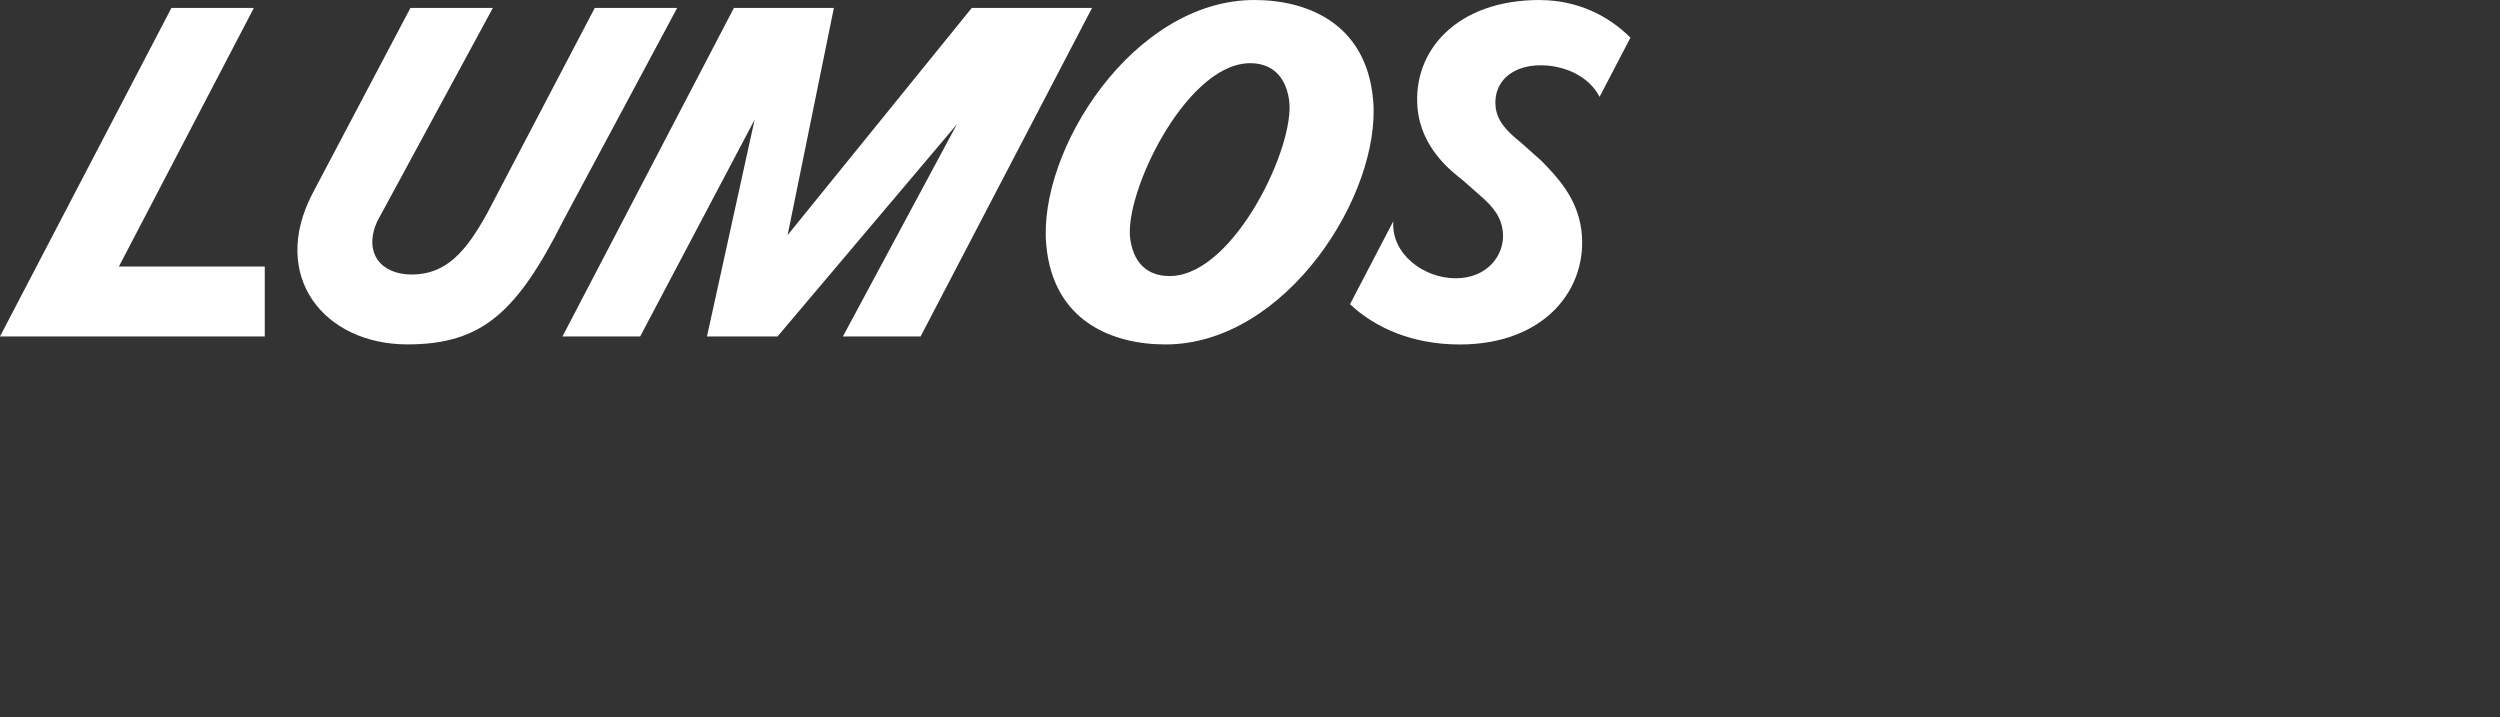 <svg width="115" height="33" viewBox="0 0 115 33" fill="none" xmlns="http://www.w3.org/2000/svg">
<rect x="0" y="0" width="115" height="33" fill="#333333" stroke="none"/>
<g clip-path="url(#clip0_13_149)">
<path d="M70.829 0C66.993 0 64.974 2.353 65.206 4.965C65.37 6.829 66.794 7.901 67.286 8.288L68.067 8.978C68.703 9.518 69.072 10.002 69.133 10.694C69.223 11.708 68.443 12.801 66.962 12.801C65.481 12.801 63.988 11.677 64.091 10.179L62.101 13.993C63.25 15.078 64.971 15.846 67.147 15.846C71.113 15.846 73.093 13.222 72.739 10.557C72.541 9.069 71.584 8.097 70.914 7.406L69.968 6.564C69.381 6.09 68.858 5.602 68.795 4.889C68.697 3.767 69.547 3.003 70.876 3.003C71.915 3.003 73.073 3.47 73.58 4.455L75 1.733C74.001 0.732 72.571 0.003 70.828 0.003L70.829 0Z" fill="white"/>
<path d="M7.885 0.366L0 15.476H12.179V12.261H5.469L11.677 0.366H7.885Z" fill="white"/>
<path d="M31.15 0.366H27.359L22.416 9.799C21.439 11.569 20.53 12.628 18.939 12.628C17.501 12.628 16.713 11.613 17.35 10.187L22.671 0.366H18.879L14.38 8.892C12.386 12.713 14.908 15.842 18.743 15.842C22.165 15.842 23.778 14.375 25.912 10.143L31.15 0.365V0.366Z" fill="white"/>
<path d="M44.701 0.366L36.23 10.815L38.358 0.366H33.759L25.874 15.476H29.448L34.713 5.505L32.521 15.476H35.767L44.015 5.72L38.774 15.476H42.348L50.233 0.366H44.697H44.701Z" fill="white"/>
<path d="M57.703 0C52.124 0 47.745 6.929 48.126 11.246C48.442 14.829 51.235 15.844 53.61 15.844C59.167 15.844 63.546 8.915 63.164 4.598C62.848 1.015 60.055 0 57.702 0H57.703ZM53.924 12.694C53.052 12.741 52.187 12.355 51.992 11.003C51.694 8.922 54.494 3.065 57.389 2.911C58.237 2.866 59.104 3.252 59.299 4.604C59.597 6.685 56.82 12.541 53.925 12.695L53.924 12.694Z" fill="white"/>
</g>
<defs>
<clipPath id="clip0_13_149">
<rect width="75" height="16" fill="white"/>
</clipPath>
</defs>
</svg>
